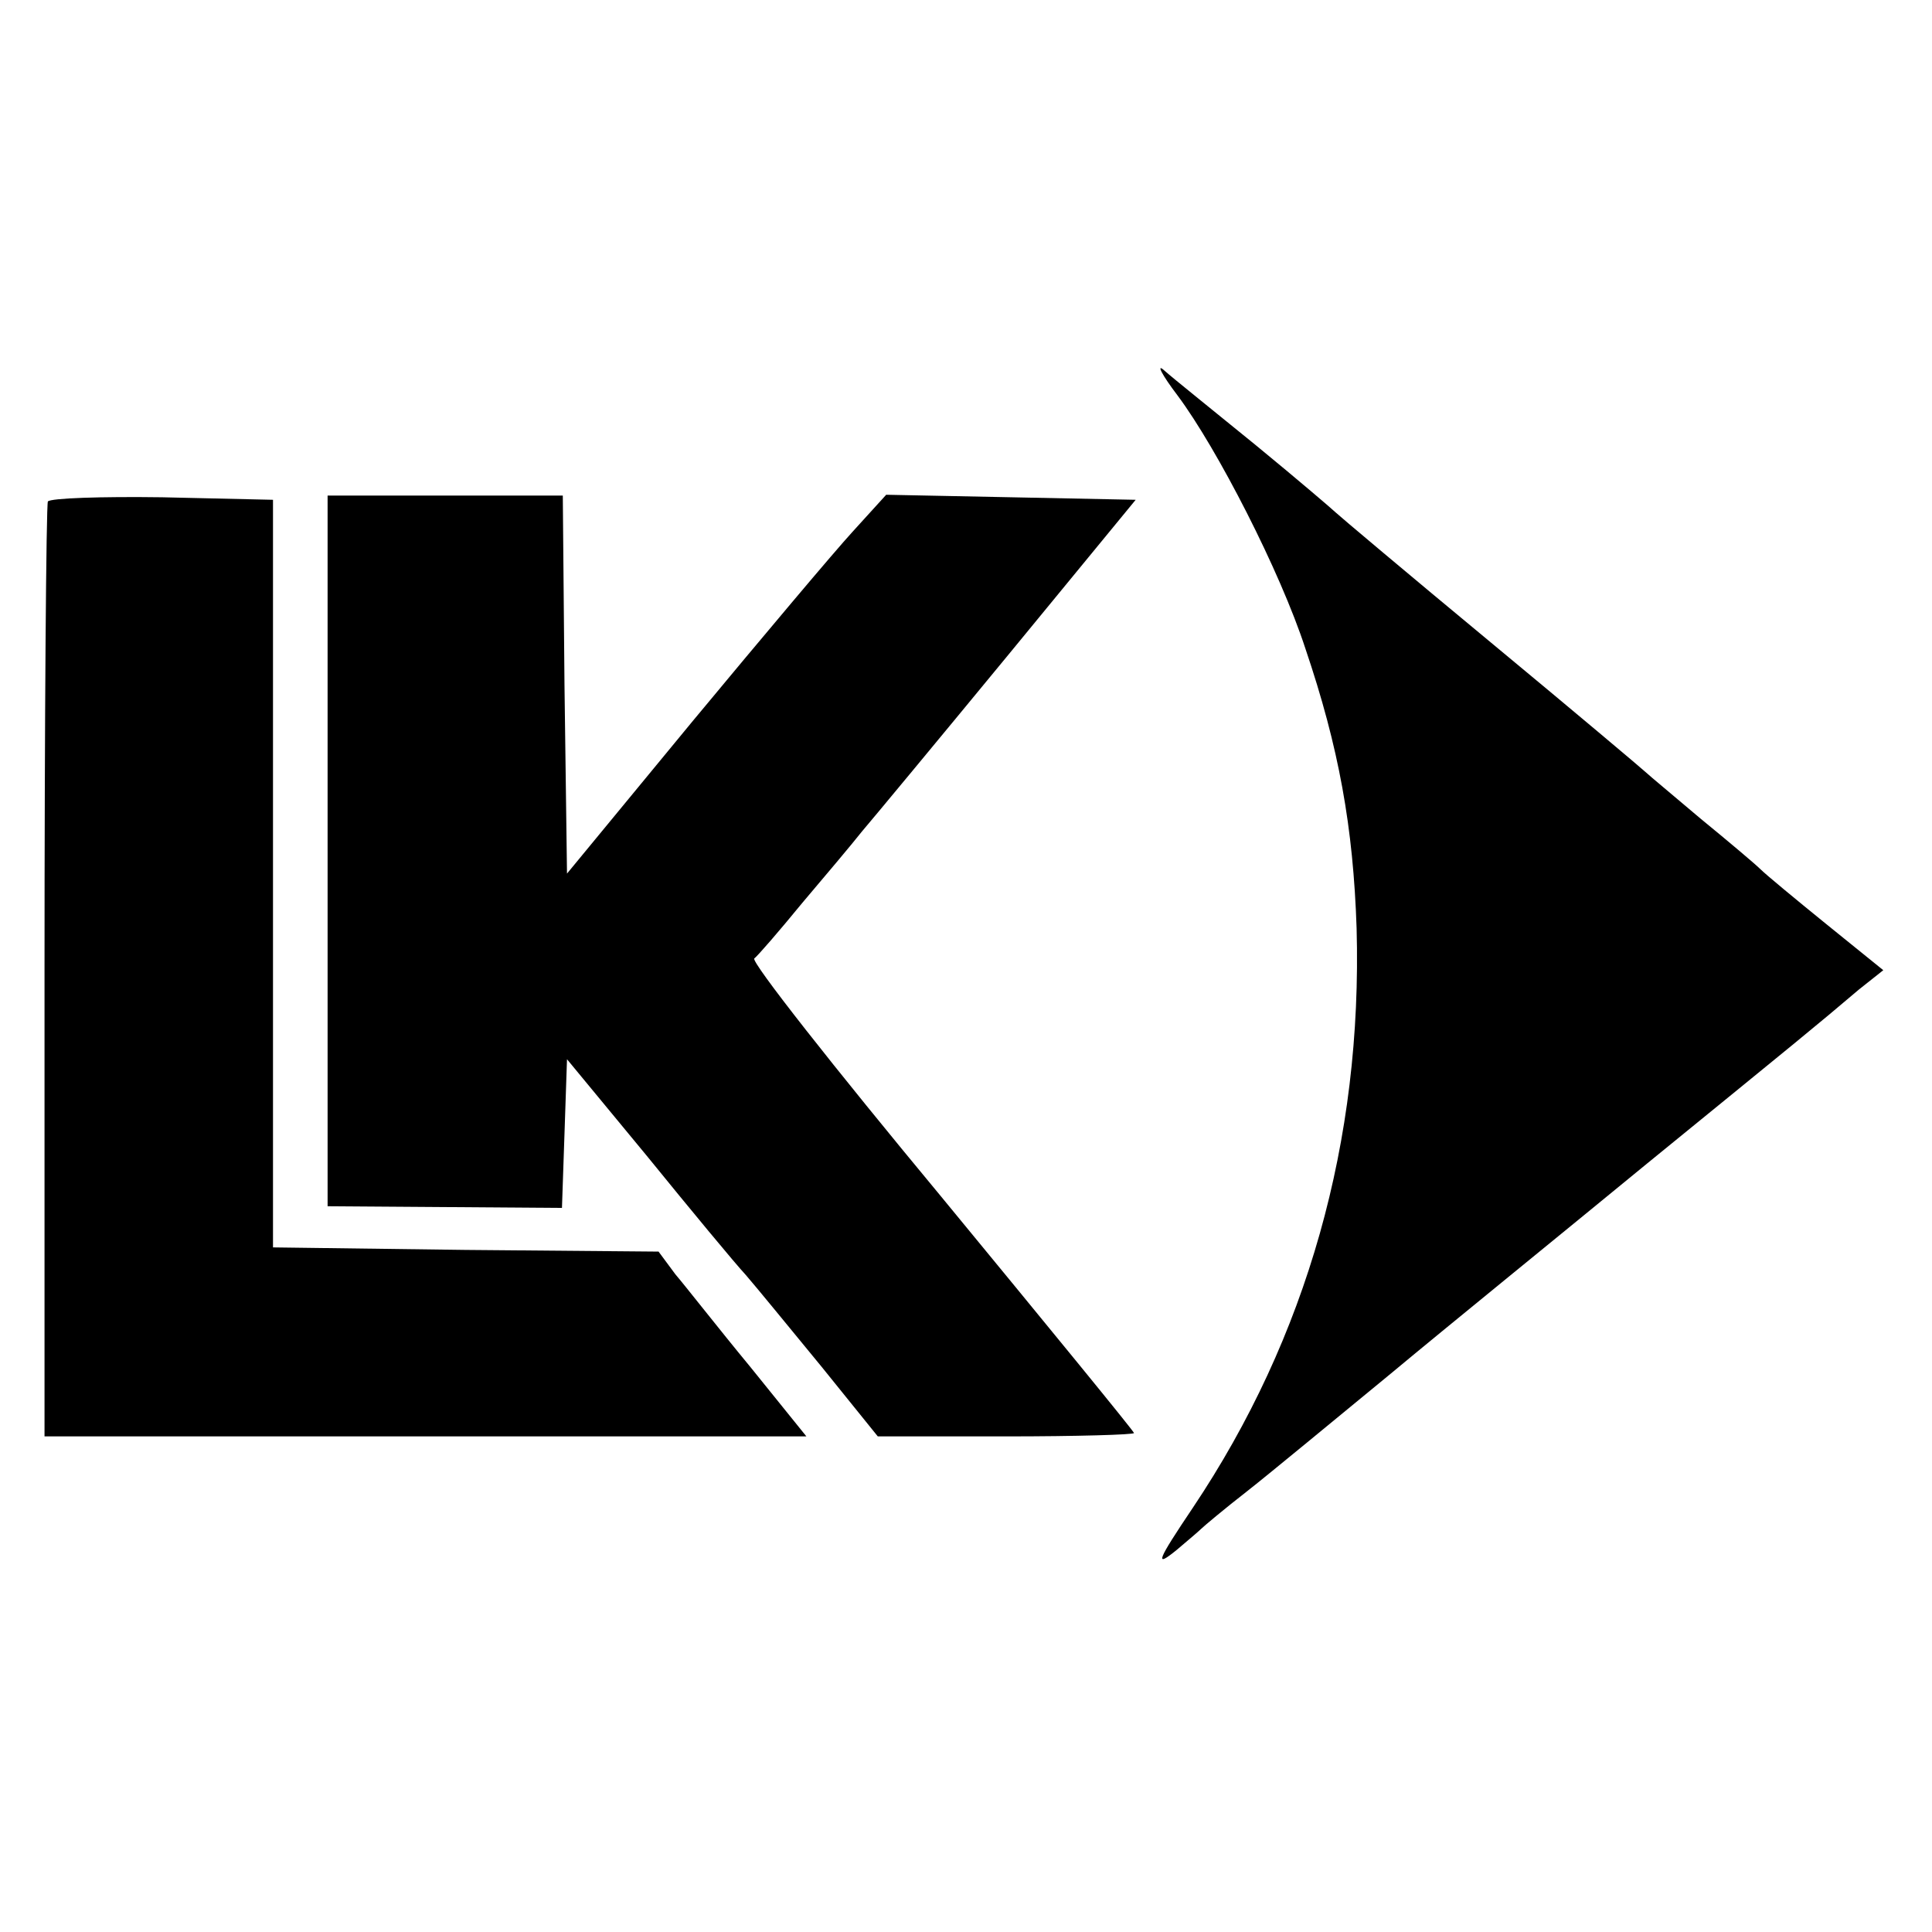 <?xml version="1.0" standalone="no"?>
<!DOCTYPE svg PUBLIC "-//W3C//DTD SVG 20010904//EN"
 "http://www.w3.org/TR/2001/REC-SVG-20010904/DTD/svg10.dtd">
<svg version="1.0" xmlns="http://www.w3.org/2000/svg"
 width="230pt" height="230pt" viewBox="0 0 230 230"
 preserveAspectRatio="xMidYMid meet">
<g transform="translate(0,230) scale(0.1,-0.1)"
fill="#000000" stroke="none">
<path d="M1402 1829 c47 -63 122 -209 152 -301 40 -118 57 -213 61 -333 7
-253 -59 -487 -195 -690 -43 -64 -46 -72 -19 -50 13 11 26 22 29 25 3 3 28 24
55 45 28 22 104 85 171 140 66 55 204 167 305 250 184 150 199 162 252 207
l29 23 -68 55 c-37 30 -72 59 -78 65 -6 6 -38 33 -71 60 -33 28 -62 52 -65 55
-3 3 -86 73 -185 155 -99 82 -182 152 -185 155 -3 3 -45 39 -95 80 -49 40 -99
80 -109 89 -10 9 -3 -5 16 -30z"/>
<path d="M57 1703 c-2 -4 -4 -257 -4 -560 l0 -553 454 0 453 0 -67 83 c-38 46
-77 96 -89 110 l-20 27 -230 2 -229 3 0 445 0 445 -132 3 c-72 1 -133 -1 -136
-5z"/>
<path d="M390 1287 l0 -423 140 -1 139 -1 3 88 3 89 95 -115 c52 -64 105 -128
118 -142 13 -15 53 -64 90 -109 l67 -83 153 0 c83 0 152 2 152 4 0 2 -104 129
-230 282 -127 153 -227 280 -222 283 4 3 30 33 57 66 28 33 60 71 71 85 12 14
90 108 174 210 l152 185 -148 3 -149 3 -40 -44 c-22 -24 -107 -125 -190 -225
l-150 -182 -3 225 -2 225 -140 0 -140 0 0 -423z"/>
</g>
</svg>
